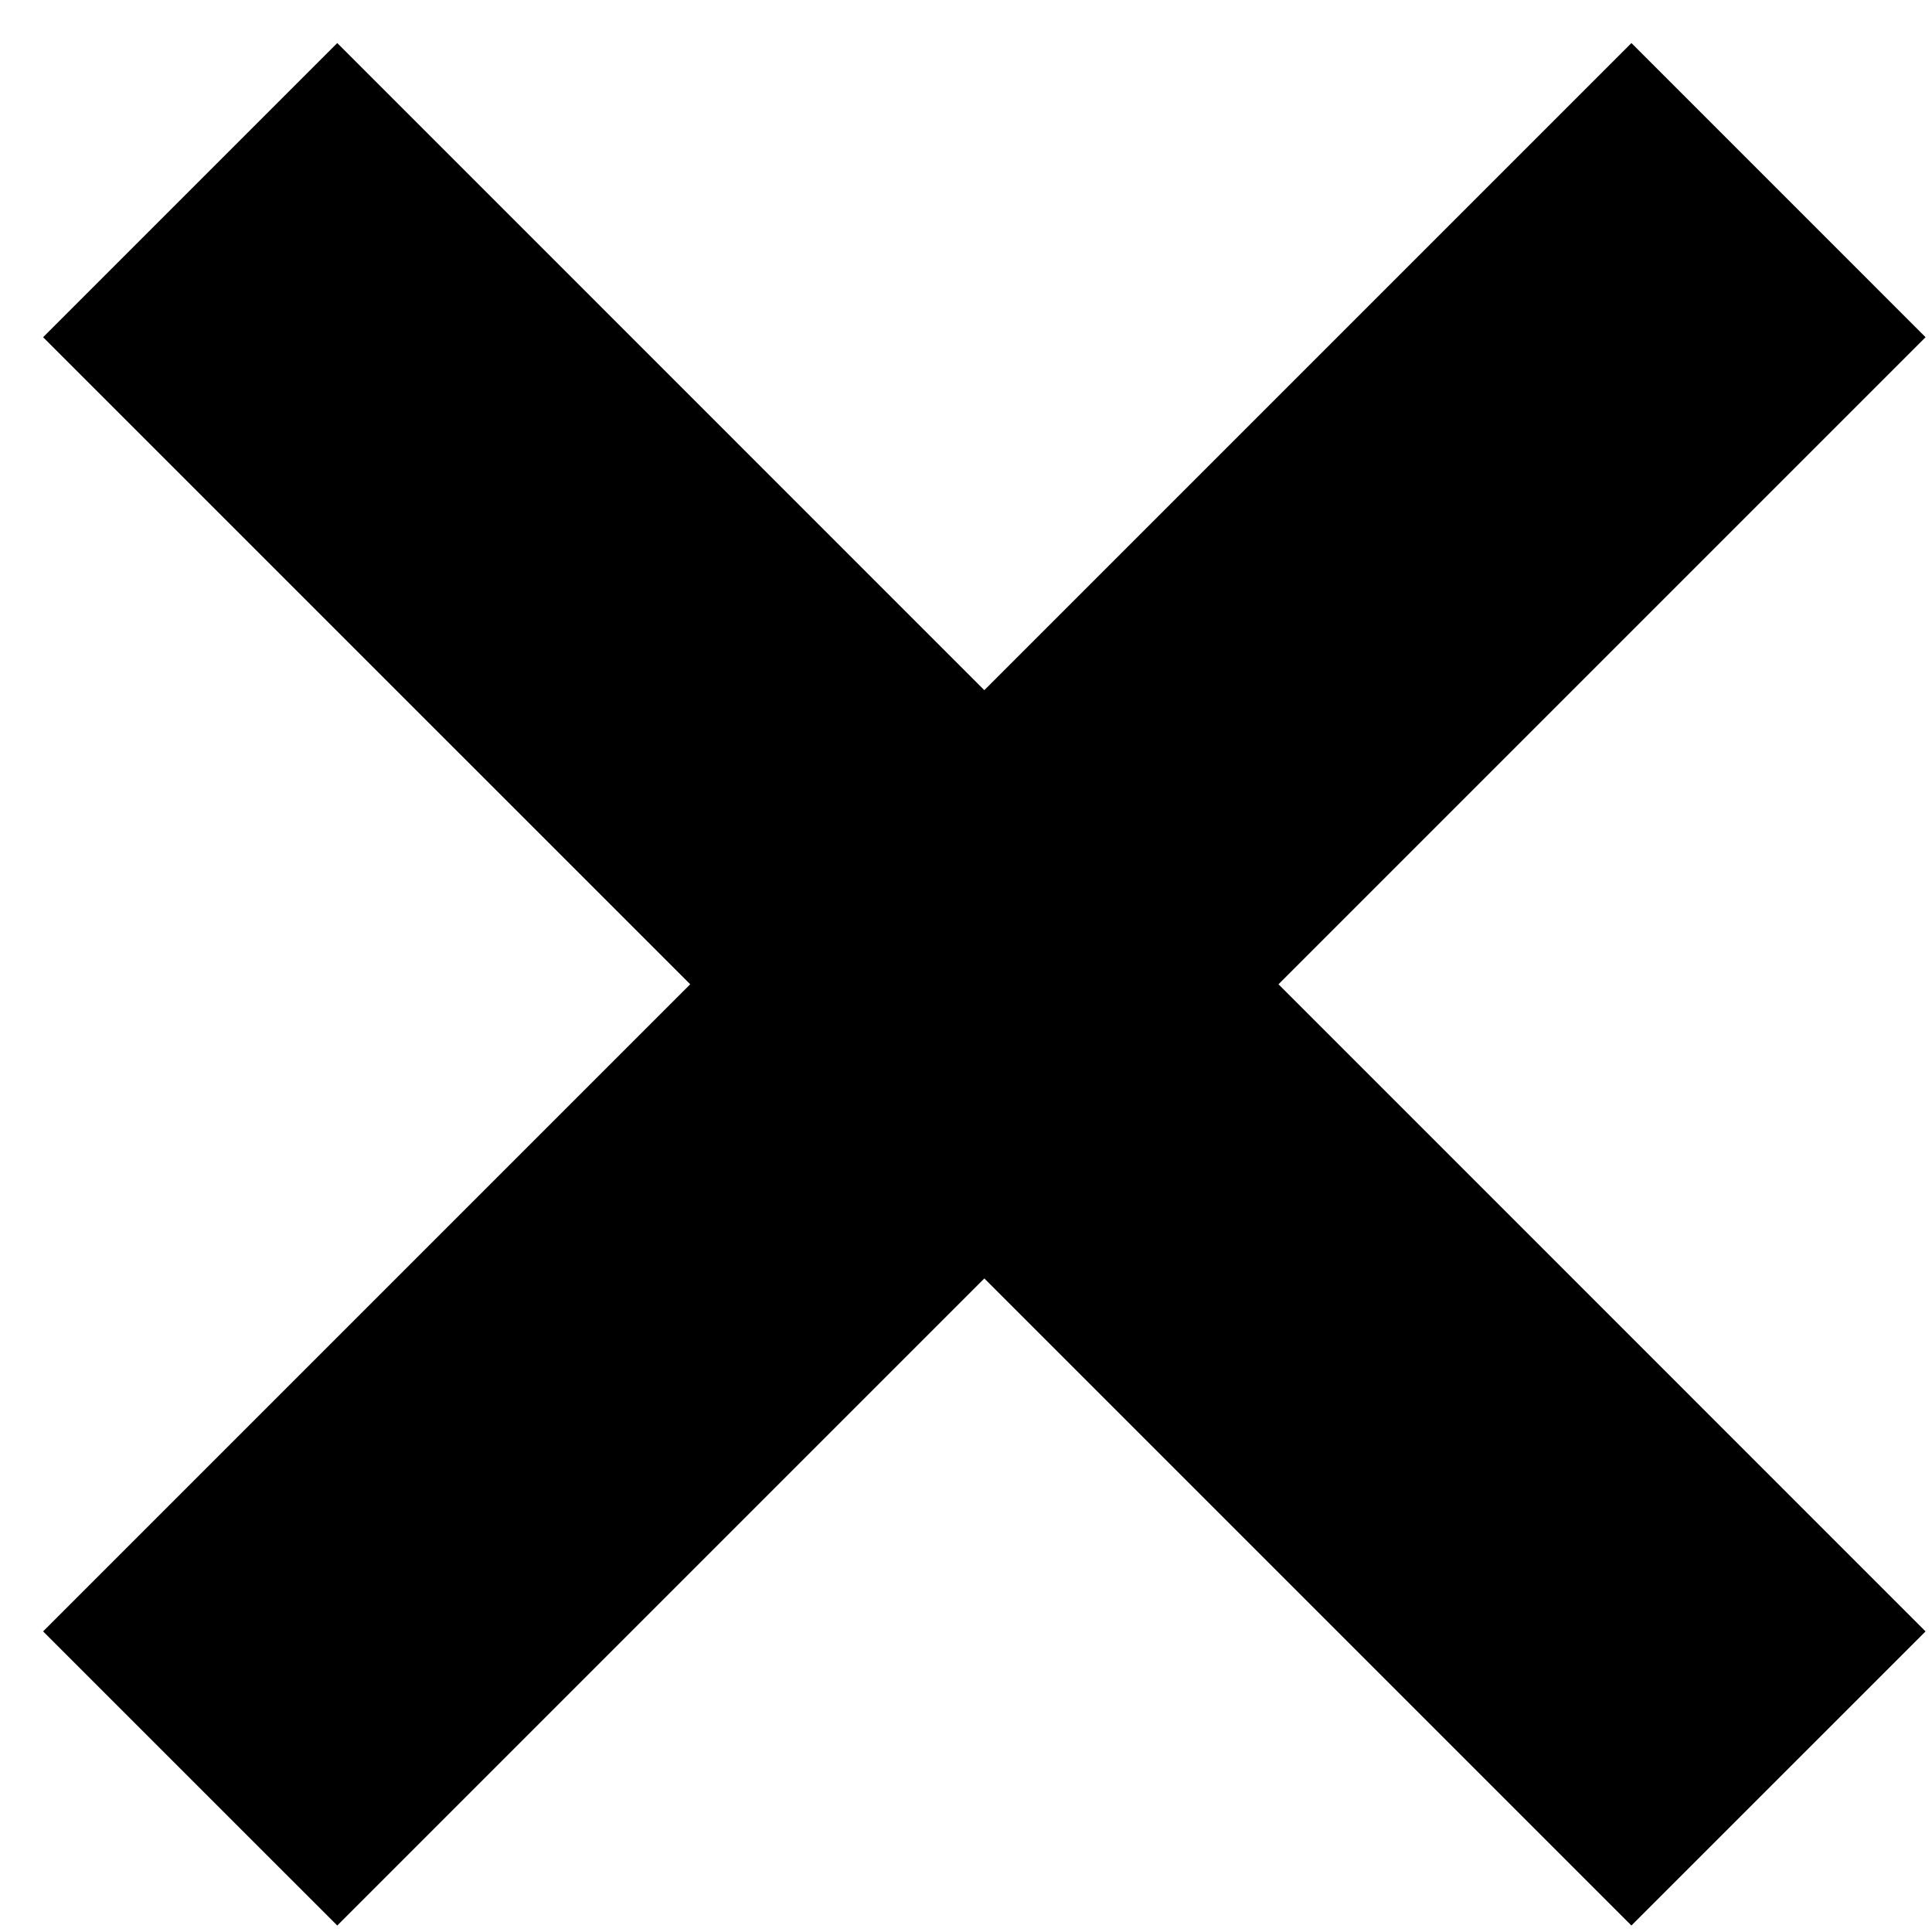 <?xml version="1.0" encoding="UTF-8"?> <svg xmlns="http://www.w3.org/2000/svg" width="39" height="39" viewBox="0 0 39 39" fill="none"><path d="M6.808 0.869L0.87 6.807L13.933 19.869L0.87 32.932L6.808 38.869L19.87 25.807L32.932 38.869L38.87 32.932L25.808 19.869L38.87 6.807L32.933 0.869L19.87 13.932L6.808 0.869Z" fill="black"></path></svg> 